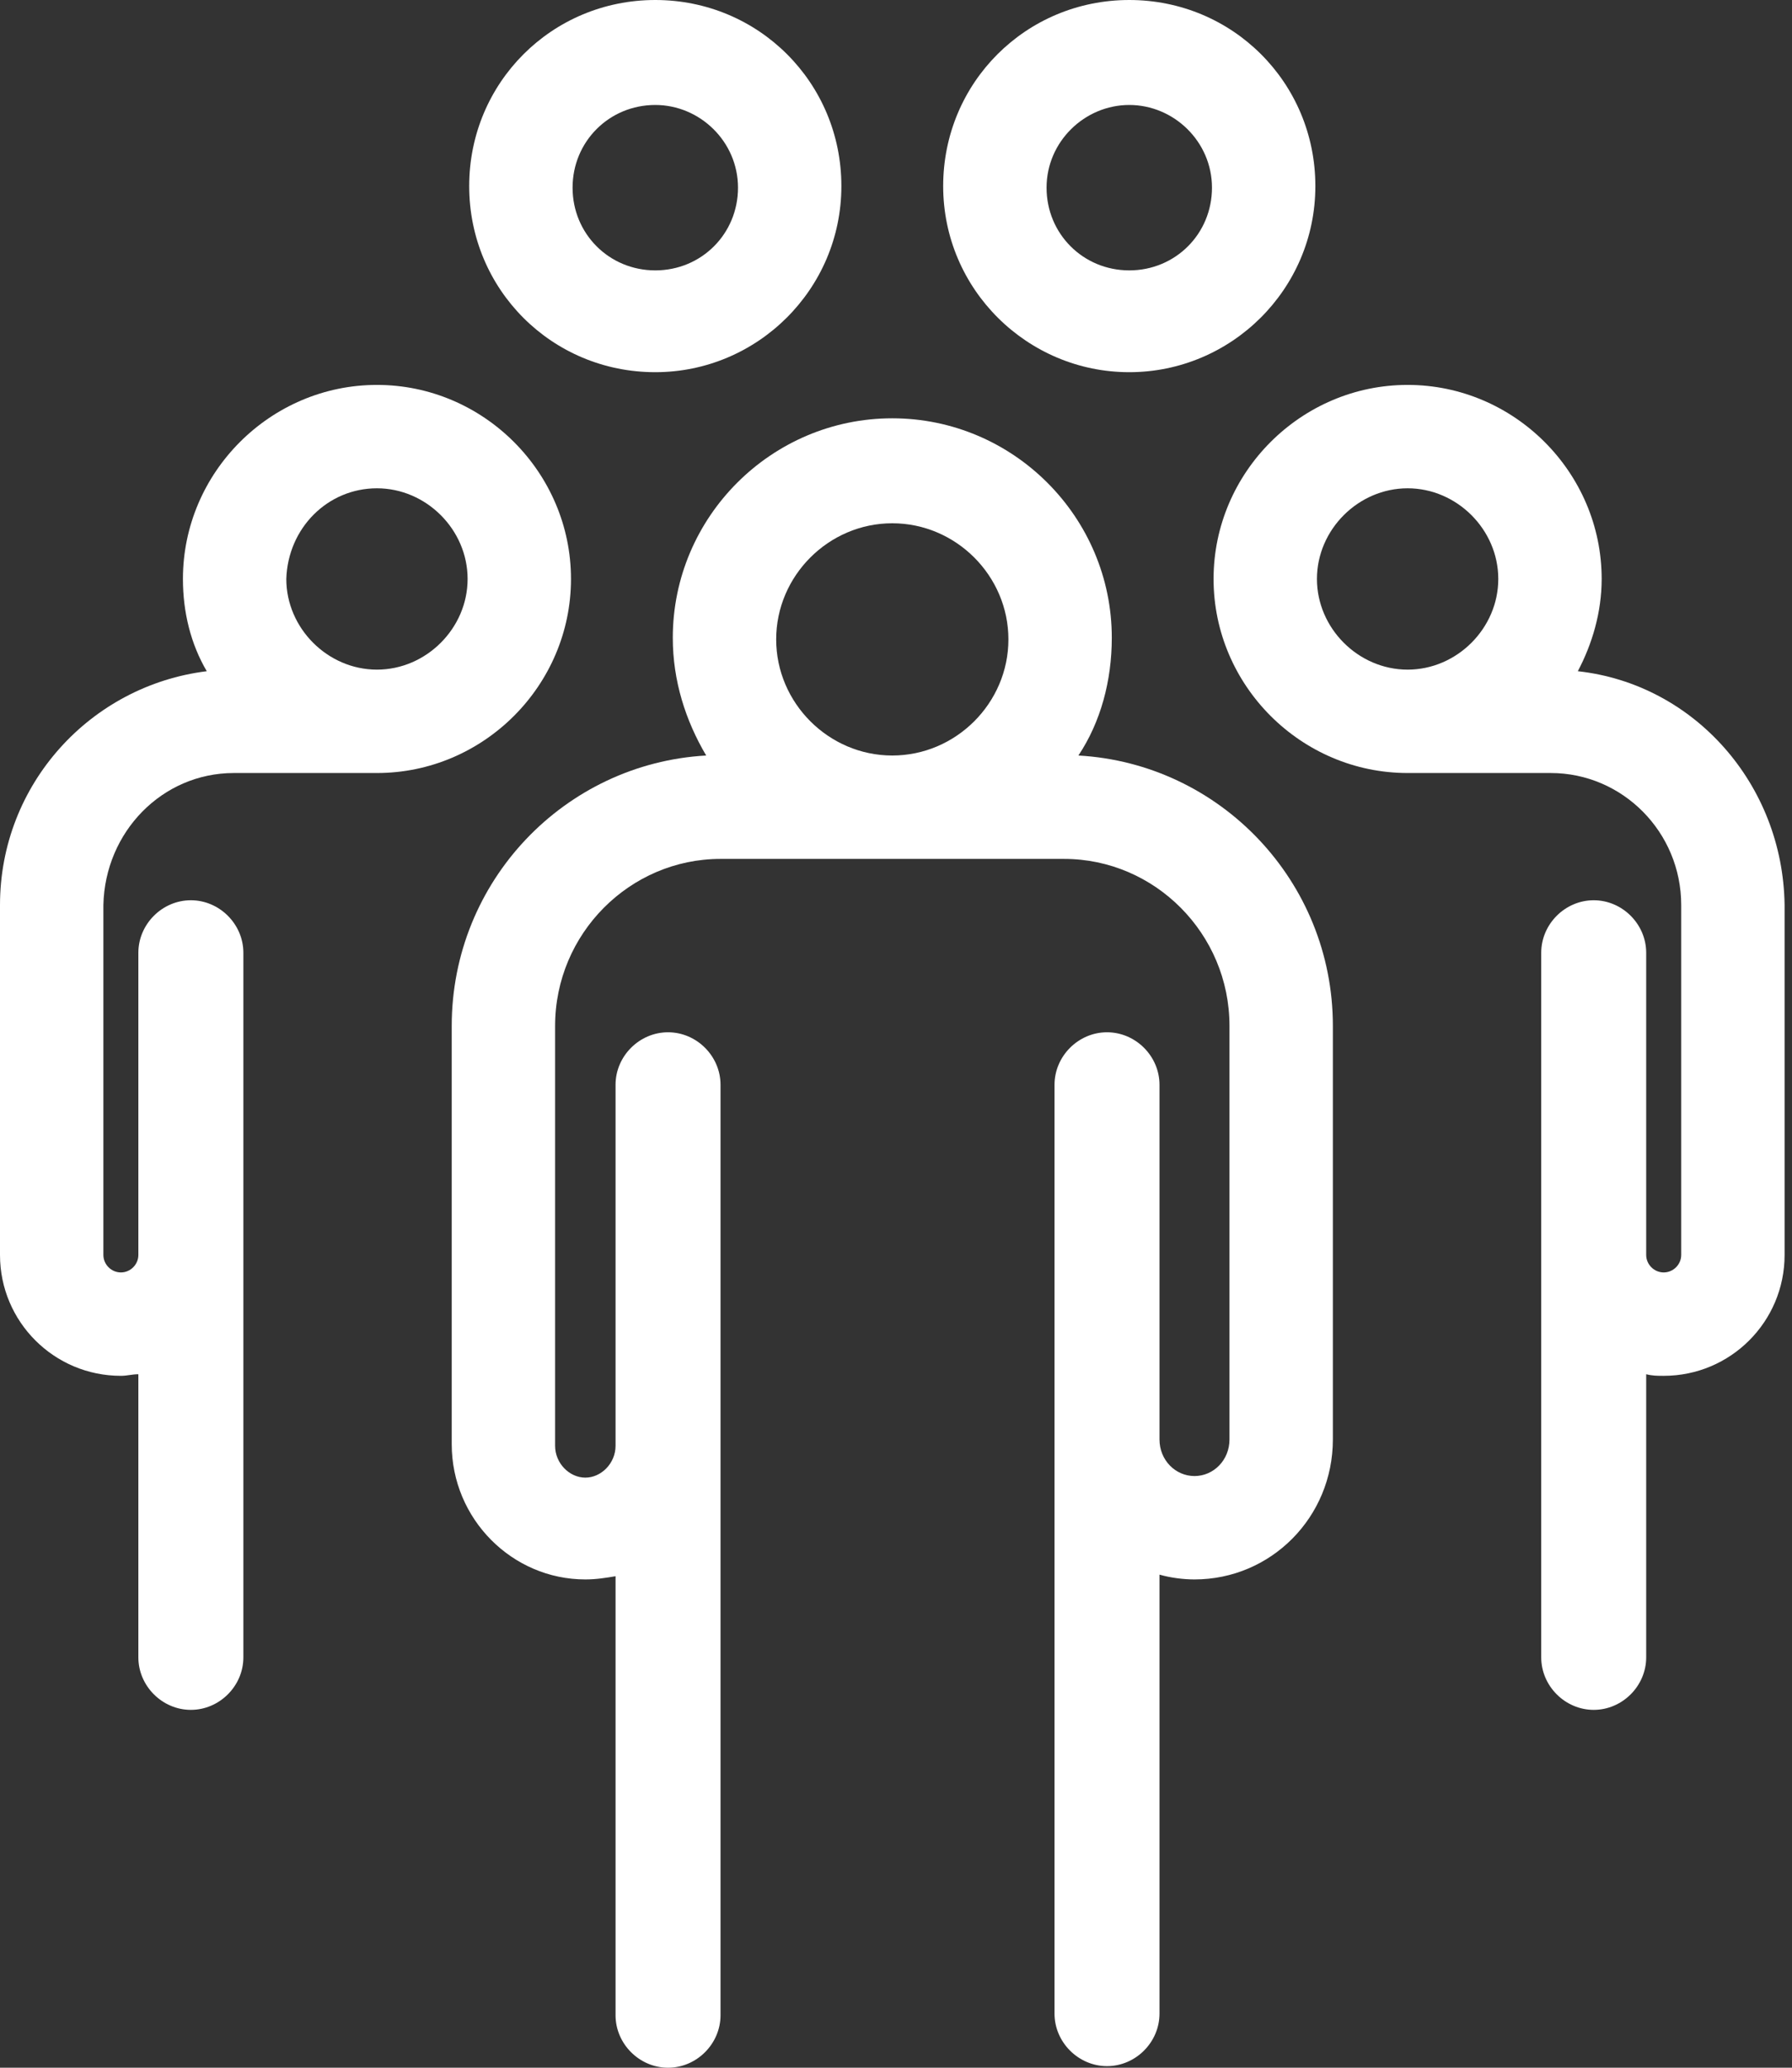 <svg width="52" height="60" viewBox="0 0 52 60" fill="none" xmlns="http://www.w3.org/2000/svg">
<rect x="0" y="0" width="52" height="60" fill="#333333" stroke="none"/>
<path d="M31.293 21.923C31.939 20.954 32.262 19.754 32.262 18.507C32.262 15 29.4 12.138 25.892 12.138C22.385 12.138 19.523 15 19.523 18.507C19.523 19.754 19.892 20.907 20.492 21.923C16.385 22.154 13.108 25.569 13.108 29.769V41.907C13.108 44.077 14.862 45.831 16.985 45.831C17.308 45.831 17.585 45.784 17.862 45.738V58.477C17.862 59.307 18.554 60 19.385 60C20.216 60 20.908 59.307 20.908 58.477V41.954V31.477C20.908 30.646 20.216 29.954 19.385 29.954C18.554 29.954 17.862 30.646 17.862 31.477V41.954C17.862 42.461 17.446 42.877 16.985 42.877C16.523 42.877 16.108 42.461 16.108 41.954V29.769C16.108 27.092 18.277 24.923 20.908 24.923H30.877C33.508 24.923 35.677 27.092 35.677 29.769V41.769C35.677 42.369 35.216 42.831 34.662 42.831C34.108 42.831 33.646 42.369 33.646 41.769V31.477C33.646 30.646 32.954 29.954 32.123 29.954C31.293 29.954 30.6 30.646 30.6 31.477V41.769V58.431C30.6 59.261 31.293 59.954 32.123 59.954C32.954 59.954 33.646 59.261 33.646 58.431V45.692C33.969 45.784 34.339 45.831 34.662 45.831C36.877 45.831 38.677 44.031 38.677 41.769V29.769C38.677 25.569 35.4 22.154 31.293 21.923ZM22.523 18.554C22.523 16.707 24.046 15.184 25.892 15.184C27.739 15.184 29.262 16.707 29.262 18.554C29.262 20.4 27.739 21.923 25.892 21.923C24.046 21.923 22.523 20.4 22.523 18.554Z" fill="white"/>
<path d="M19.015 10.8C21.969 10.8 24.415 8.4 24.415 5.4C24.415 2.4 22.015 0 19.015 0C16.015 0 13.615 2.4 13.615 5.4C13.615 8.4 16.015 10.8 19.015 10.8ZM19.015 3.046C20.308 3.046 21.415 4.108 21.415 5.446C21.415 6.785 20.354 7.846 19.015 7.846C17.677 7.846 16.615 6.785 16.615 5.446C16.615 4.108 17.677 3.046 19.015 3.046Z" fill="white"/>
<path d="M32.769 10.8C35.723 10.8 38.169 8.4 38.169 5.4C38.169 2.4 35.769 0 32.769 0C29.769 0 27.369 2.4 27.369 5.4C27.369 8.4 29.815 10.8 32.769 10.8ZM32.769 3.046C34.062 3.046 35.169 4.108 35.169 5.446C35.169 6.785 34.108 7.846 32.769 7.846C31.431 7.846 30.369 6.785 30.369 5.446C30.369 4.108 31.477 3.046 32.769 3.046Z" fill="white"/>
<path d="M6.785 22.431H10.938C14.031 22.431 16.569 19.892 16.569 16.8C16.569 13.708 14.031 11.169 10.938 11.169C7.846 11.169 5.308 13.708 5.308 16.8C5.308 17.769 5.538 18.692 6 19.477C2.631 19.892 0 22.754 0 26.262V36.416C0 38.354 1.569 39.923 3.508 39.923C3.692 39.923 3.831 39.877 4.015 39.877V48.093C4.015 48.923 4.708 49.616 5.538 49.616C6.369 49.616 7.062 48.923 7.062 48.093V36.416V27.646C7.062 26.816 6.369 26.123 5.538 26.123C4.708 26.123 4.015 26.816 4.015 27.646V36.416C4.015 36.693 3.785 36.923 3.508 36.923C3.231 36.923 3 36.693 3 36.416V26.262C3.046 24.139 4.708 22.431 6.785 22.431ZM10.938 14.169C12.369 14.169 13.569 15.369 13.569 16.8C13.569 18.231 12.369 19.431 10.938 19.431C9.508 19.431 8.308 18.231 8.308 16.8C8.354 15.323 9.508 14.169 10.938 14.169Z" fill="white"/>
<path d="M45.785 19.477C46.2 18.692 46.477 17.769 46.477 16.8C46.477 13.708 43.938 11.169 40.846 11.169C37.754 11.169 35.215 13.708 35.215 16.8C35.215 19.892 37.754 22.431 40.846 22.431H45C47.077 22.431 48.785 24.139 48.785 26.262V36.416C48.785 36.693 48.554 36.923 48.277 36.923C48 36.923 47.769 36.693 47.769 36.416V27.646C47.769 26.816 47.077 26.123 46.246 26.123C45.415 26.123 44.723 26.816 44.723 27.646V36.416V48.093C44.723 48.923 45.415 49.616 46.246 49.616C47.077 49.616 47.769 48.923 47.769 48.093V39.877C47.954 39.923 48.092 39.923 48.277 39.923C50.215 39.923 51.785 38.354 51.785 36.416V26.262C51.738 22.754 49.154 19.846 45.785 19.477ZM38.215 16.8C38.215 15.369 39.415 14.169 40.846 14.169C42.277 14.169 43.477 15.369 43.477 16.8C43.477 18.231 42.277 19.431 40.846 19.431C39.415 19.431 38.215 18.231 38.215 16.8Z" fill="white"/>
</svg>
